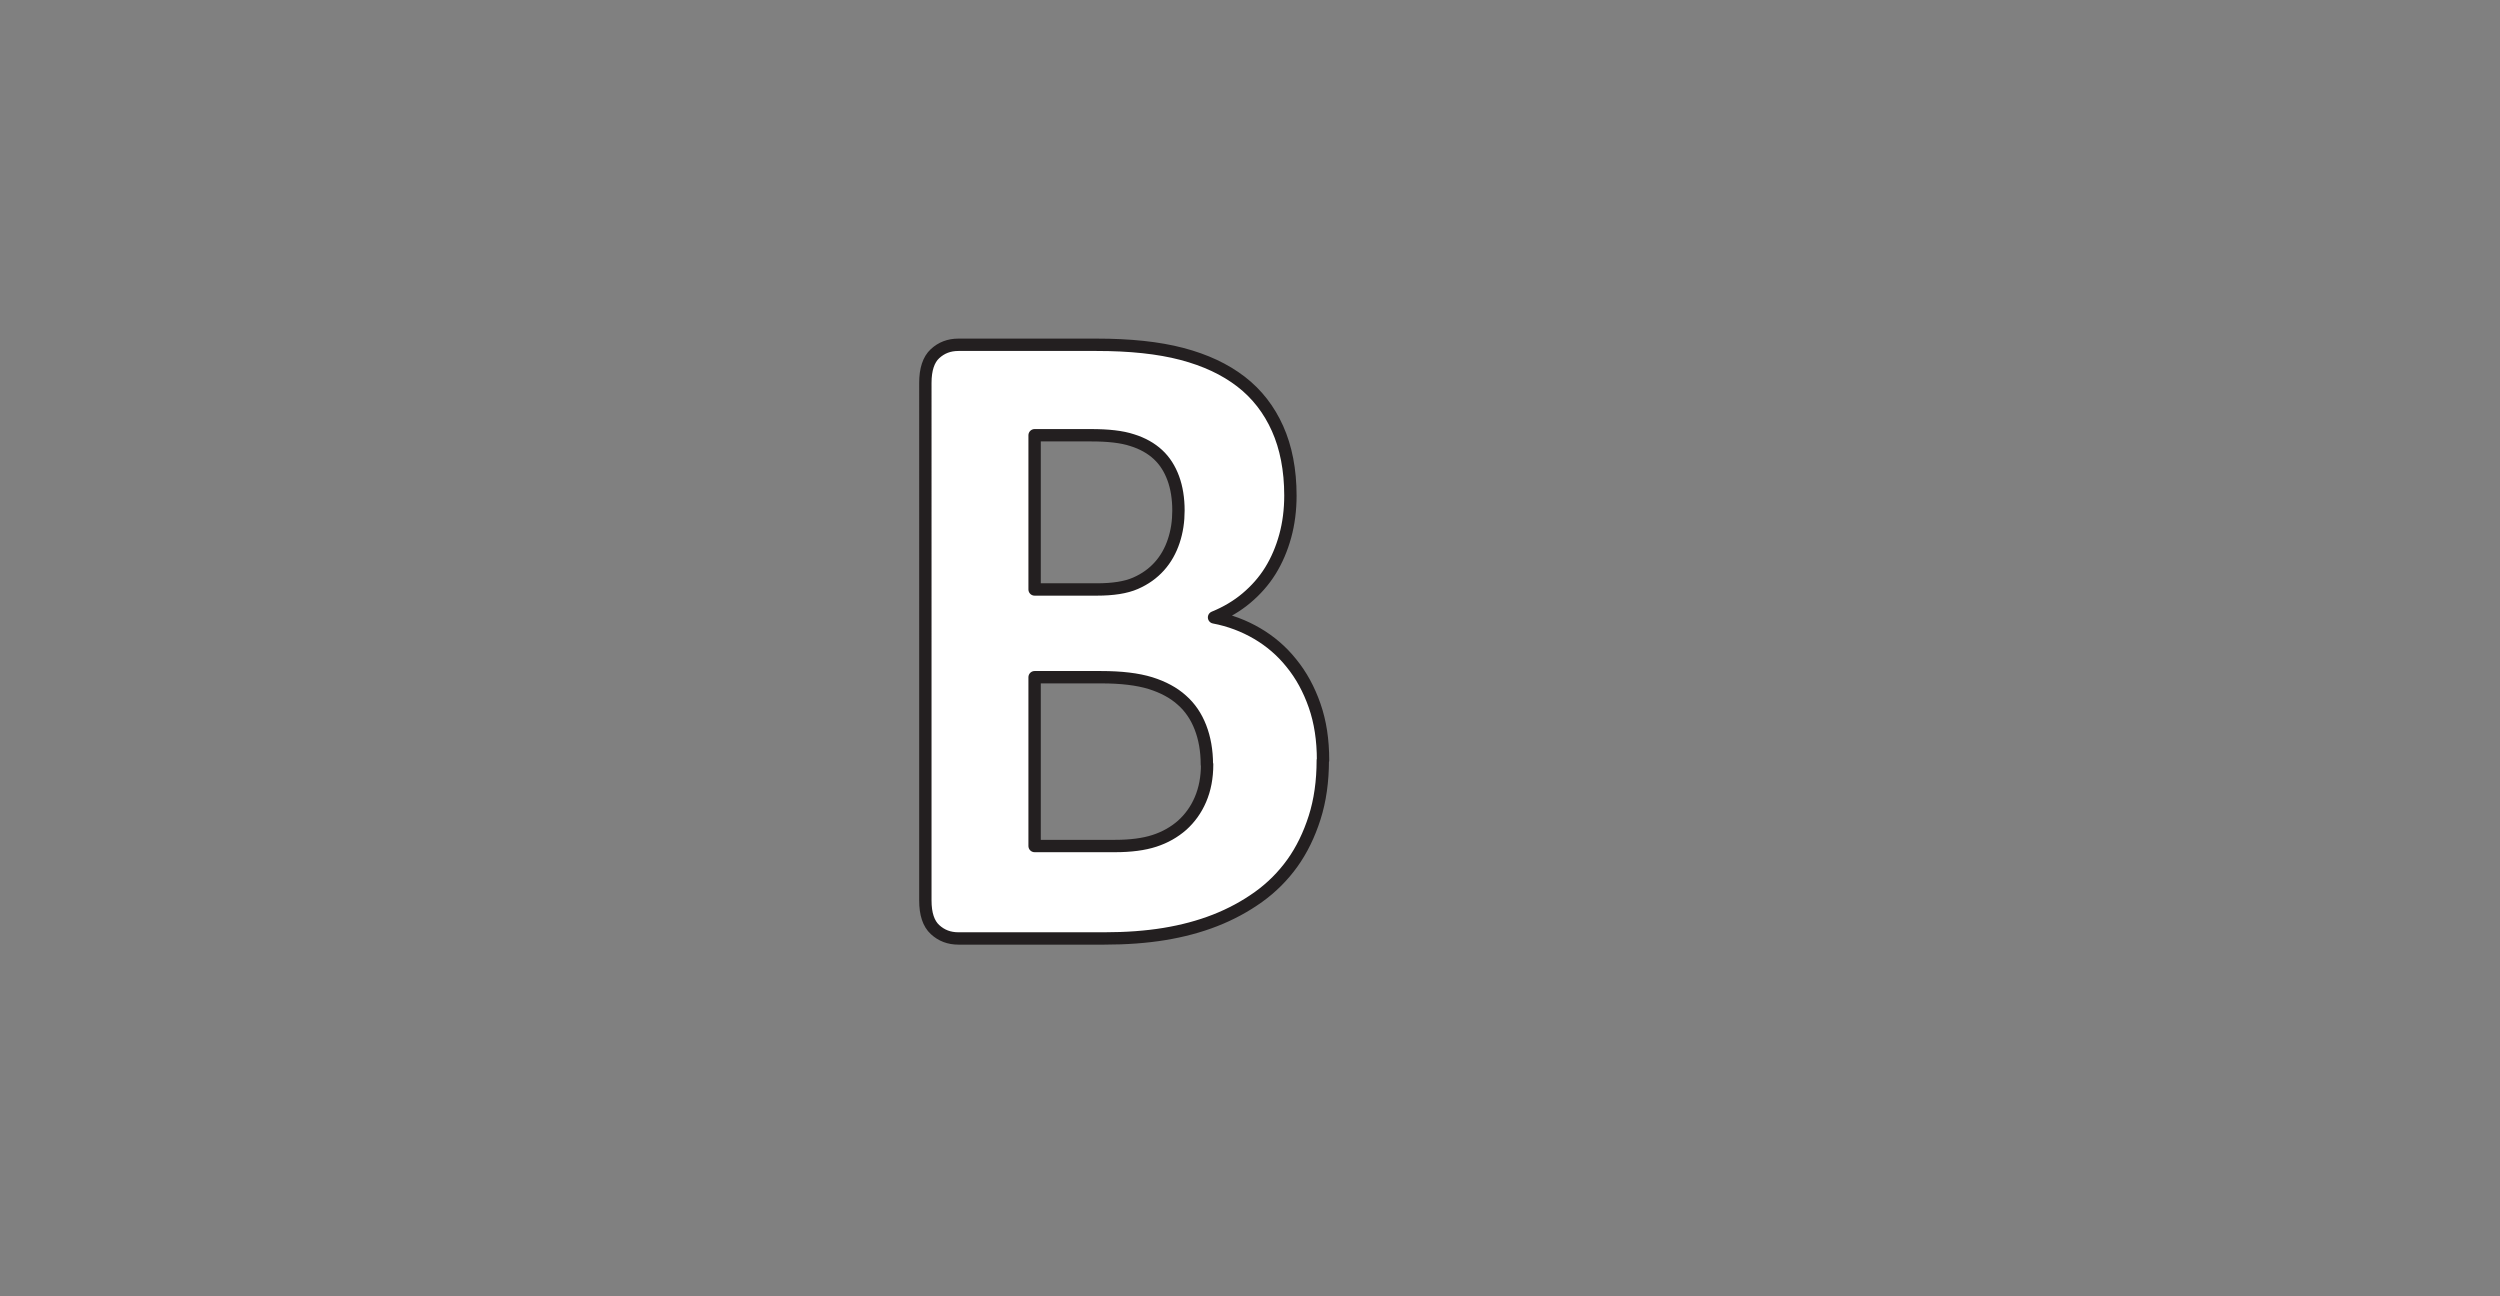 <?xml version="1.0" encoding="UTF-8"?>
<svg xmlns="http://www.w3.org/2000/svg" viewBox="0 0 101.15 52.45">
  <rect x="0" y="0" width="101.15" height="52.45" fill="#808080" stroke="none"/>
  <defs>
    <style>
      .cls-1 {
        stroke-width: .82px;
      }

      .cls-1, .cls-2, .cls-3 {
        stroke: #231f20;
        stroke-linecap: round;
        stroke-linejoin: round;
      }

      .cls-1, .cls-3 {
        fill: none;
      }

      .cls-4 {
        font-size: 18.42px;
      }

      .cls-4, .cls-5 {
        fill: #231f20;
        font-family: Calibri-Bold, Calibri;
        font-weight: 700;
      }

      .cls-6 {
        fill: #fdb913;
      }

      .cls-6, .cls-7 {
        stroke-width: 0px;
      }

      .cls-5 {
        font-size: 10px;
      }

      .cls-2 {
        stroke-width: .5px;
      }

      .cls-2, .cls-7 {
        fill: #fff;
      }

      .cls-3 {
        stroke-width: 1.07px;
      }
    </style>
  </defs>
  <g id="B">
    <path class="cls-2" d="M53.52,30.76c0,.85-.11,1.63-.33,2.32s-.52,1.31-.9,1.84-.84.99-1.37,1.37-1.12.7-1.76.95c-.64.25-1.32.43-2.05.55-.73.12-1.54.18-2.43.18h-5.9c-.38,0-.69-.12-.95-.36s-.39-.63-.39-1.18V15.49c0-.54.13-.94.39-1.18s.57-.36.95-.36h5.58c1.36,0,2.51.12,3.46.37s1.74.62,2.39,1.12c.65.5,1.14,1.14,1.48,1.9s.52,1.67.52,2.71c0,.58-.07,1.13-.21,1.64-.14.51-.34.98-.6,1.4-.26.42-.59.79-.97,1.11-.38.32-.82.58-1.31.78.63.12,1.21.34,1.74.65.53.31,1,.71,1.39,1.2.4.49.71,1.06.94,1.72.23.66.34,1.39.34,2.21ZM47.68,20.65c0-.48-.07-.92-.21-1.3-.14-.38-.34-.7-.62-.96-.27-.25-.62-.45-1.04-.58-.42-.14-.98-.2-1.67-.2h-2.28v6.24h2.52c.65,0,1.17-.08,1.56-.25.39-.17.71-.4.97-.69.26-.29.45-.63.58-1.02.13-.39.19-.8.19-1.23ZM48.83,30.93c0-.56-.09-1.06-.26-1.5-.17-.44-.42-.81-.75-1.1-.33-.3-.76-.53-1.27-.69-.52-.16-1.18-.24-2.01-.24h-2.68v6.83h3.26c.63,0,1.16-.07,1.59-.21.43-.14.8-.35,1.12-.63.31-.28.56-.62.74-1.04.18-.42.27-.89.27-1.42Z"/>
  </g>
</svg>